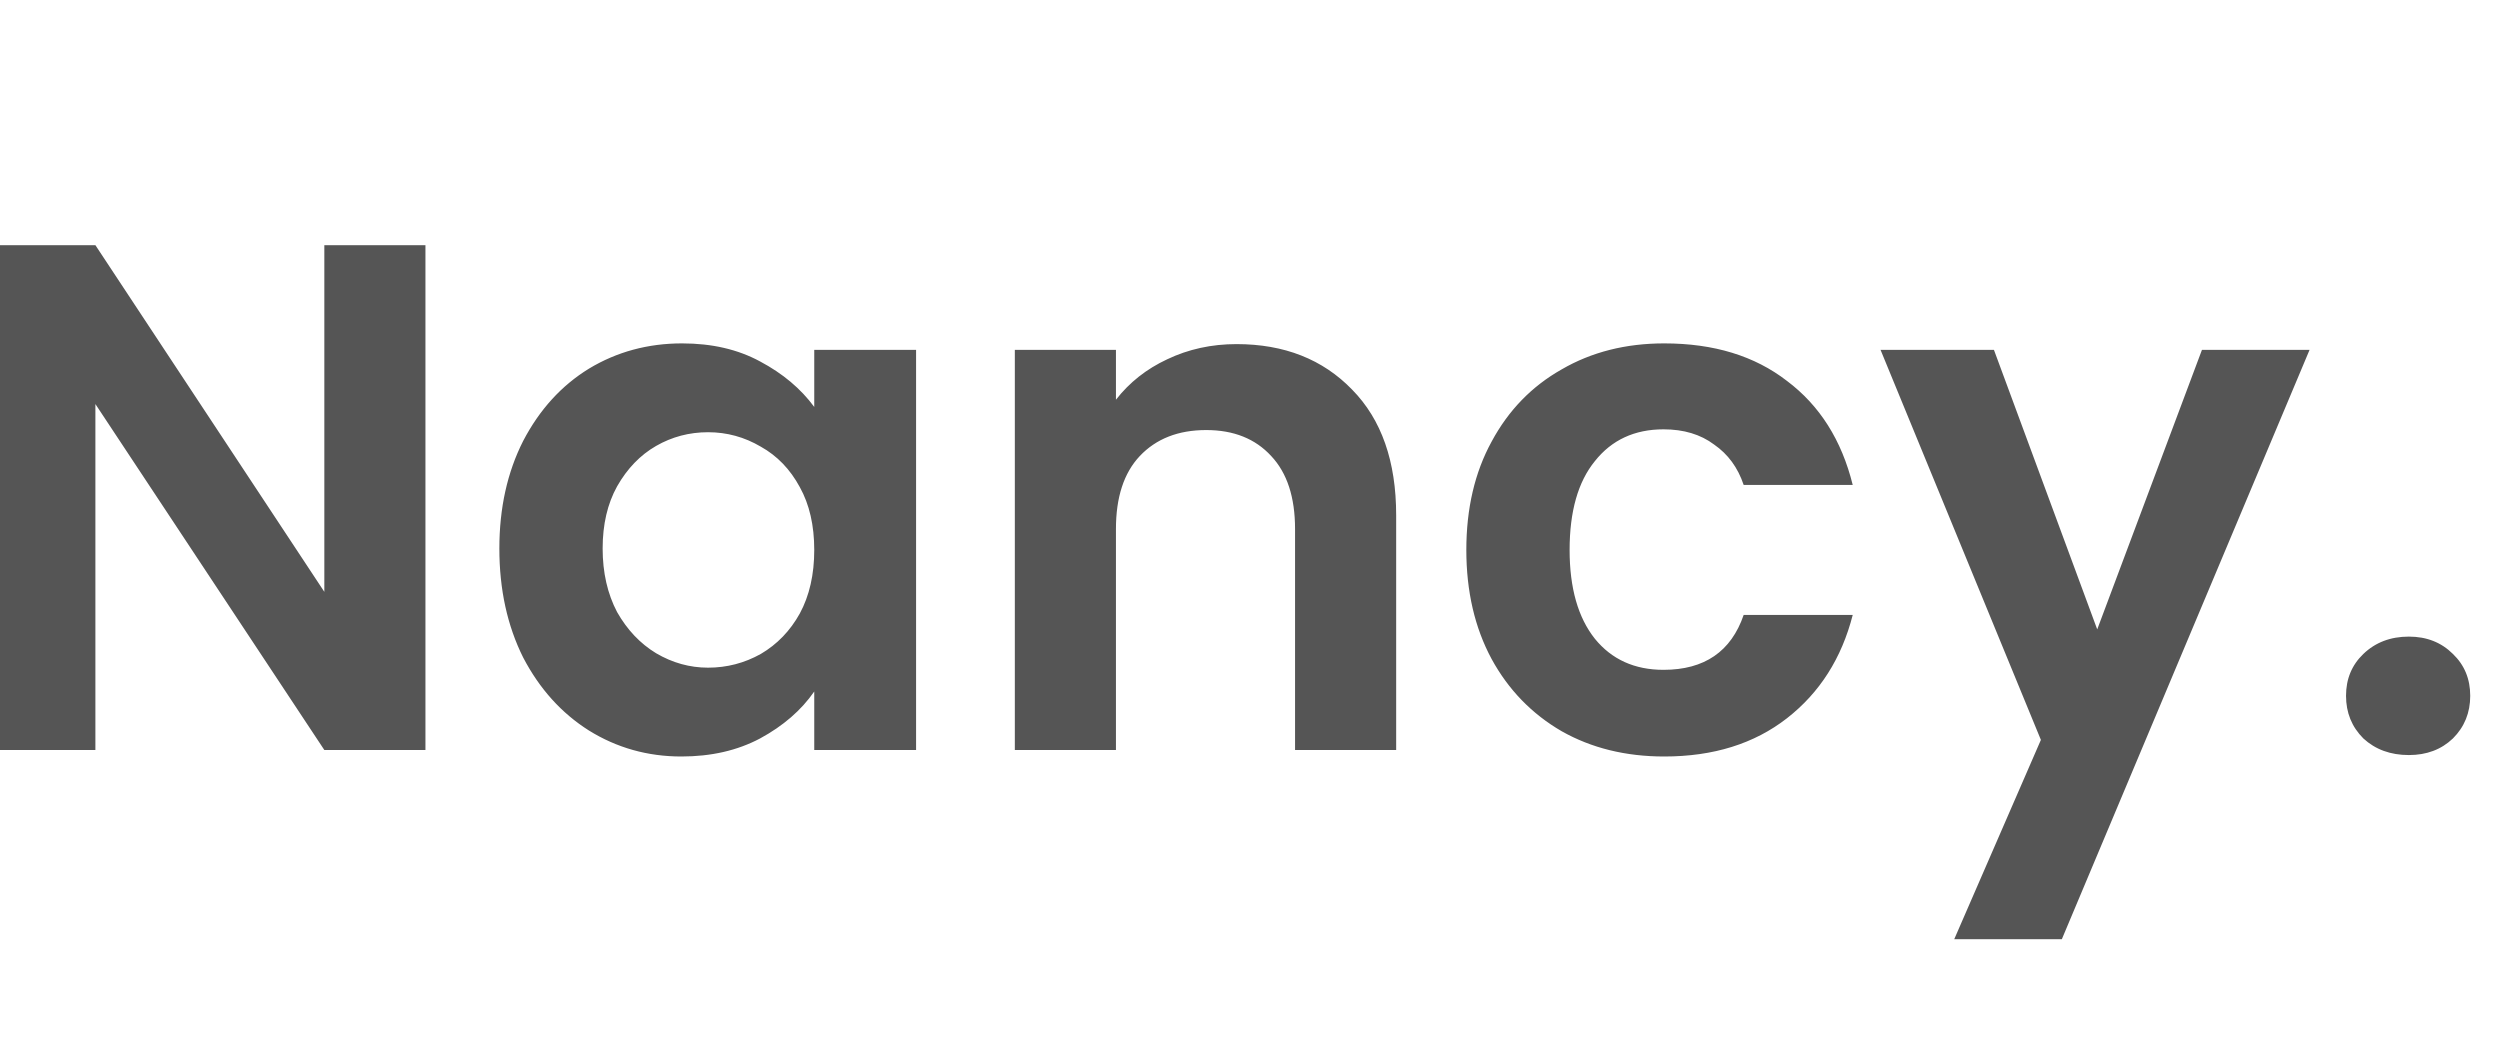 <svg width="90" height="38" viewBox="0 0 90 38" fill="none" xmlns="http://www.w3.org/2000/svg">
<g clip-path="url(#clip0_510_23)">
<path d="M15.316 27H11.676L3.434 14.546V27H-0.206V8.826H3.434L11.676 21.306V8.826H15.316V27ZM17.977 19.746C17.977 18.29 18.263 16.999 18.835 15.872C19.424 14.745 20.213 13.879 21.201 13.272C22.206 12.665 23.325 12.362 24.555 12.362C25.63 12.362 26.566 12.579 27.363 13.012C28.178 13.445 28.828 13.991 29.313 14.65V12.596H32.979V27H29.313V24.894C28.845 25.57 28.195 26.133 27.363 26.584C26.549 27.017 25.604 27.234 24.529 27.234C23.316 27.234 22.206 26.922 21.201 26.298C20.213 25.674 19.424 24.799 18.835 23.672C18.263 22.528 17.977 21.219 17.977 19.746ZM29.313 19.798C29.313 18.914 29.14 18.16 28.793 17.536C28.447 16.895 27.979 16.409 27.389 16.08C26.8 15.733 26.167 15.56 25.491 15.56C24.815 15.56 24.191 15.725 23.619 16.054C23.047 16.383 22.579 16.869 22.215 17.51C21.869 18.134 21.695 18.879 21.695 19.746C21.695 20.613 21.869 21.375 22.215 22.034C22.579 22.675 23.047 23.169 23.619 23.516C24.209 23.863 24.832 24.036 25.491 24.036C26.167 24.036 26.8 23.871 27.389 23.542C27.979 23.195 28.447 22.71 28.793 22.086C29.14 21.445 29.313 20.682 29.313 19.798ZM44.516 12.388C46.232 12.388 47.619 12.934 48.676 14.026C49.734 15.101 50.262 16.609 50.262 18.55V27H46.622V19.044C46.622 17.9 46.336 17.025 45.764 16.418C45.192 15.794 44.412 15.482 43.424 15.482C42.419 15.482 41.622 15.794 41.032 16.418C40.46 17.025 40.174 17.9 40.174 19.044V27H36.534V12.596H40.174V14.39C40.66 13.766 41.275 13.281 42.02 12.934C42.783 12.57 43.615 12.388 44.516 12.388ZM52.788 19.798C52.788 18.307 53.091 17.007 53.698 15.898C54.304 14.771 55.145 13.905 56.22 13.298C57.294 12.674 58.525 12.362 59.912 12.362C61.697 12.362 63.17 12.813 64.332 13.714C65.51 14.598 66.299 15.846 66.698 17.458H62.772C62.564 16.834 62.208 16.349 61.706 16.002C61.22 15.638 60.614 15.456 59.886 15.456C58.846 15.456 58.022 15.837 57.416 16.6C56.809 17.345 56.506 18.411 56.506 19.798C56.506 21.167 56.809 22.233 57.416 22.996C58.022 23.741 58.846 24.114 59.886 24.114C61.359 24.114 62.321 23.455 62.772 22.138H66.698C66.299 23.698 65.51 24.937 64.332 25.856C63.153 26.775 61.68 27.234 59.912 27.234C58.525 27.234 57.294 26.931 56.22 26.324C55.145 25.7 54.304 24.833 53.698 23.724C53.091 22.597 52.788 21.289 52.788 19.798ZM83.144 12.596L74.226 33.812H70.352L73.472 26.636L67.7 12.596H71.782L75.5 22.658L79.27 12.596H83.144ZM86.719 27.182C86.06 27.182 85.514 26.983 85.081 26.584C84.665 26.168 84.457 25.657 84.457 25.05C84.457 24.443 84.665 23.941 85.081 23.542C85.514 23.126 86.06 22.918 86.719 22.918C87.36 22.918 87.888 23.126 88.305 23.542C88.721 23.941 88.928 24.443 88.928 25.05C88.928 25.657 88.721 26.168 88.305 26.584C87.888 26.983 87.36 27.182 86.719 27.182Z" fill="#555555"/>
</g>
<defs>
<clipPath id="clip0_510_23">
<rect width="90" height="38" fill="white"/>
</clipPath>
</defs>
</svg>

